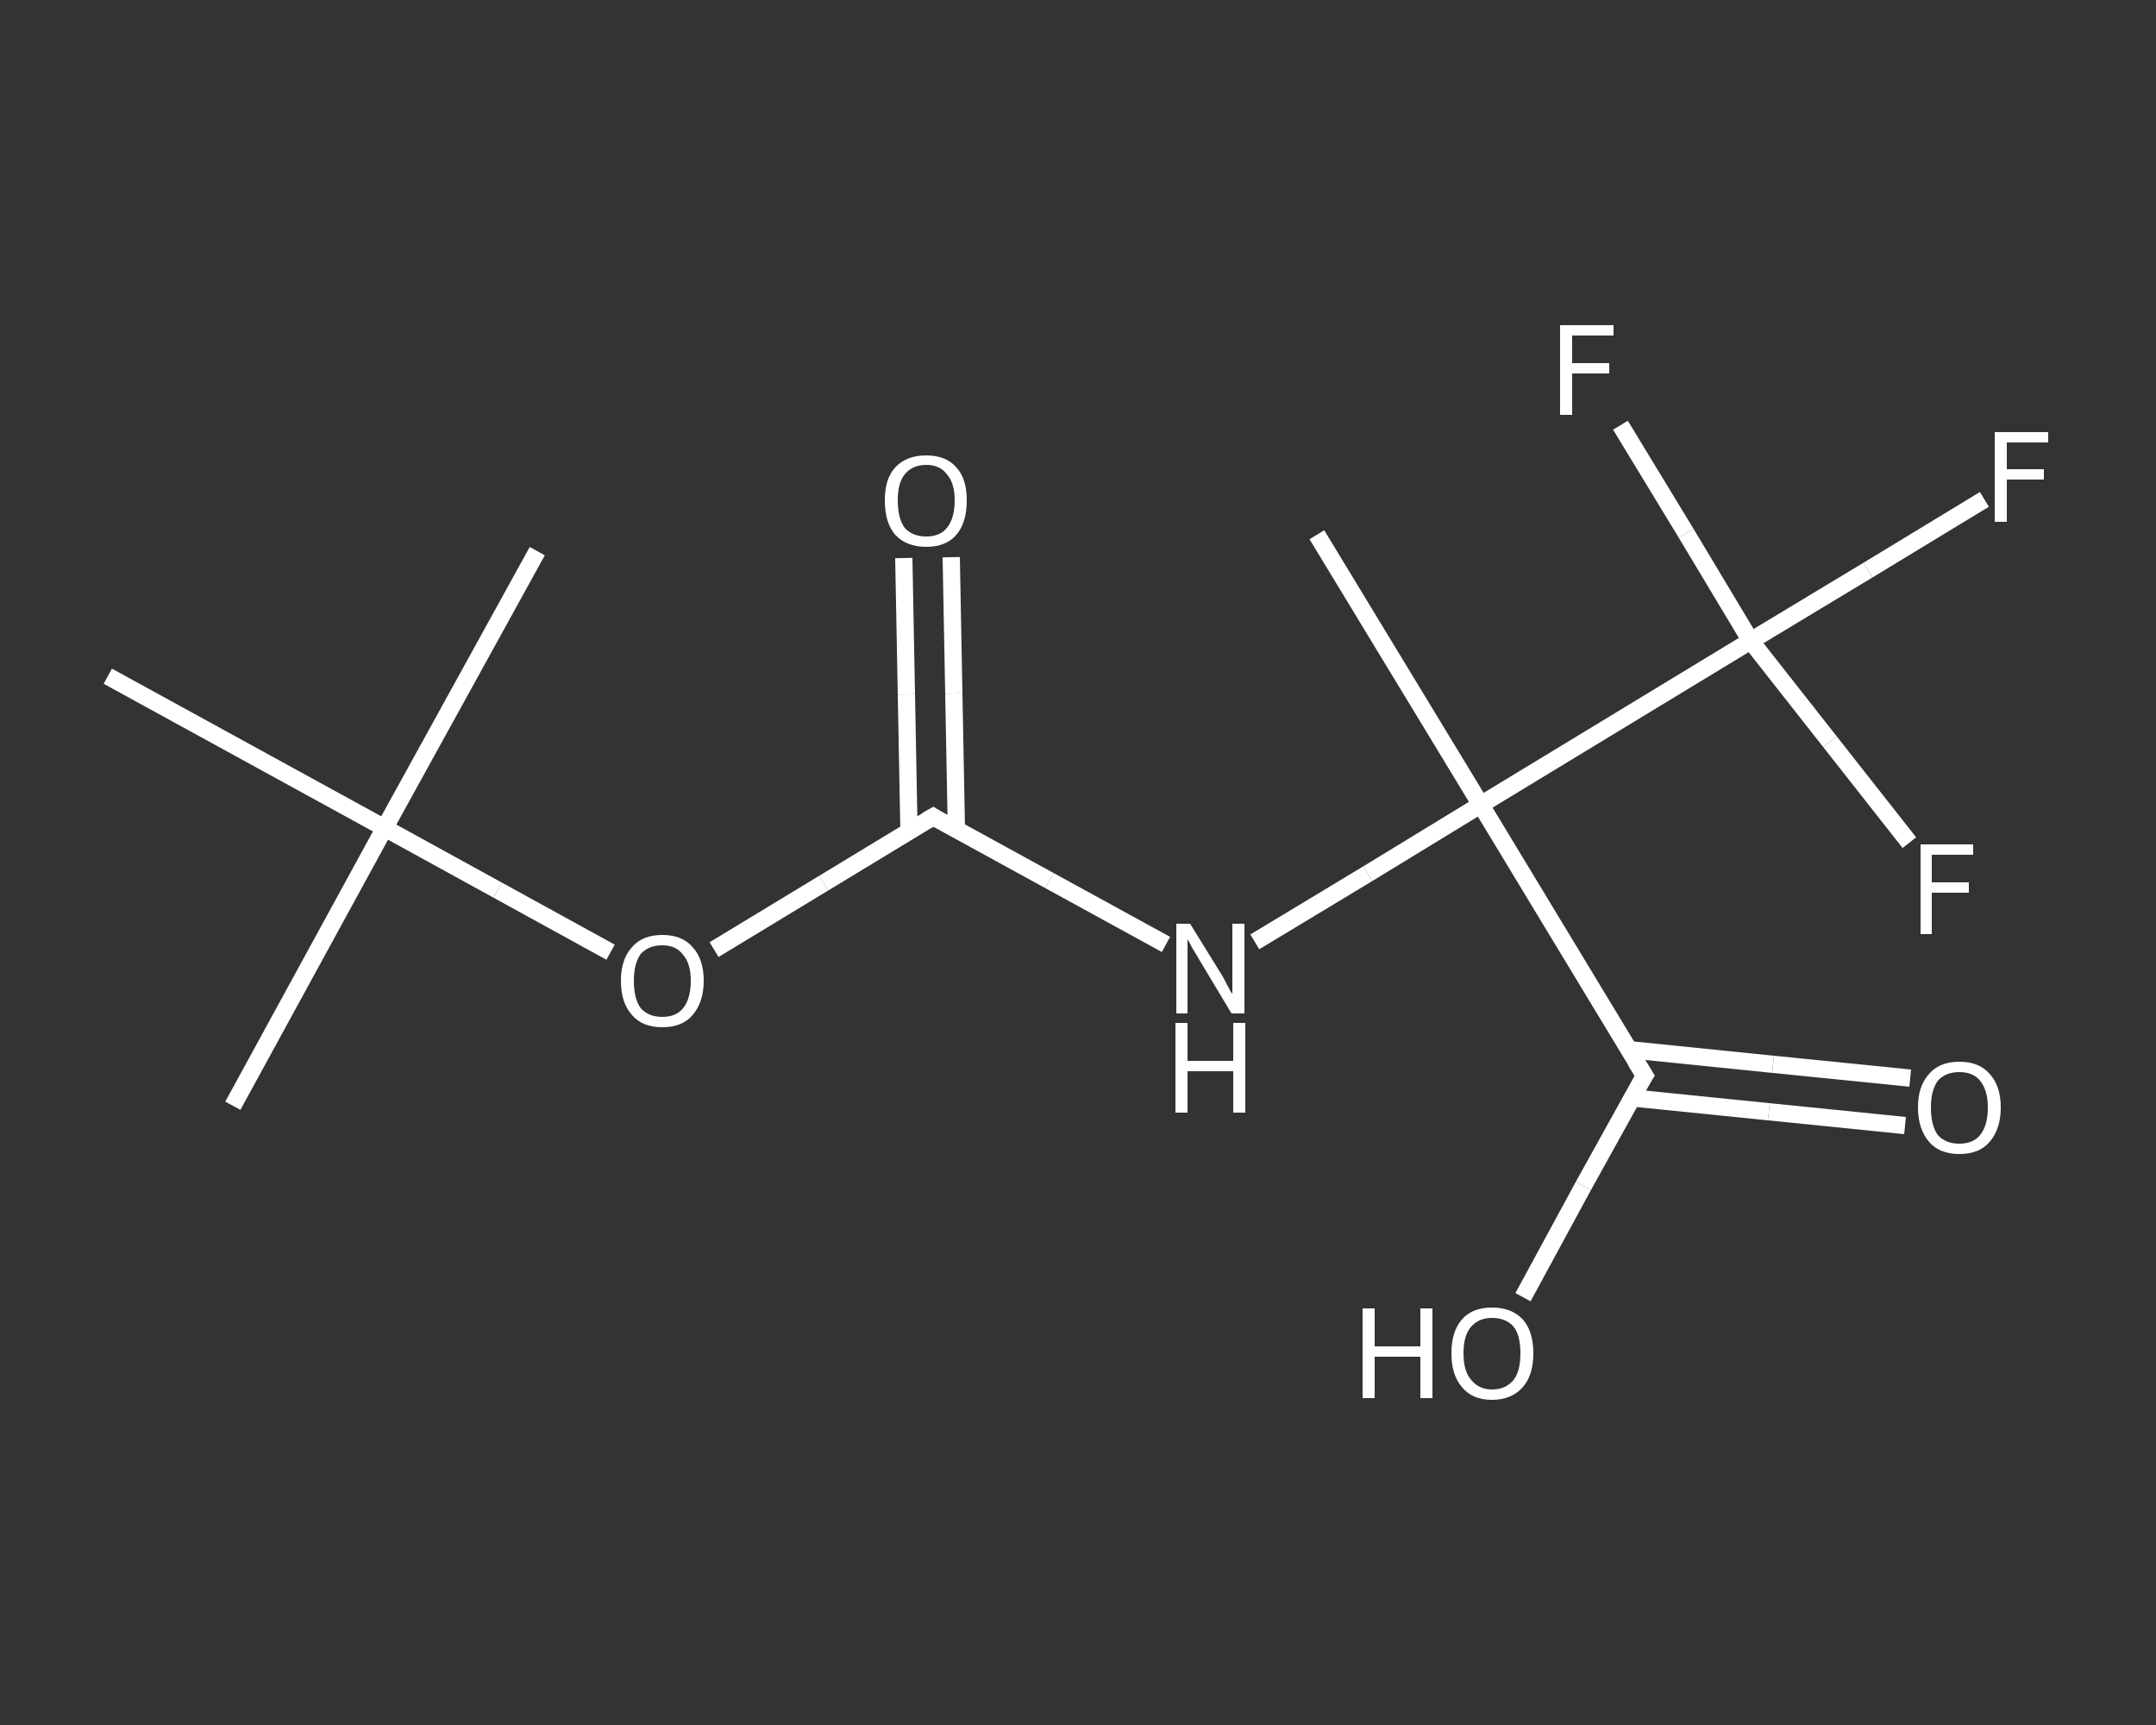 <?xml version='1.0' encoding='iso-8859-1'?>
<svg version='1.1' baseProfile='full'
              xmlns='http://www.w3.org/2000/svg'
                      xmlns:rdkit='http://www.rdkit.org/xml'
                      xmlns:xlink='http://www.w3.org/1999/xlink'
                  xml:space='preserve'
width='250px' height='200px' viewBox='0 0 250 200'>
<rect x="0" y="0" width="250" height="200" fill="#333333" stroke="none"/>
<!-- END OF HEADER -->
<rect style='opacity:1.0;fill:transparent;stroke:none' width='250.0' height='200.0' x='0.0' y='0.0'> </rect>
<path class='bond-0 atom-0 atom-1' d='M 27.0,128.2 L 44.6,96.0' style='fill:none;fill-rule:evenodd;stroke:#FFFFFF;stroke-width:2.0px;stroke-linecap:butt;stroke-linejoin:miter;stroke-opacity:1' />
<path class='bond-1 atom-1 atom-2' d='M 44.6,96.0 L 62.3,63.9' style='fill:none;fill-rule:evenodd;stroke:#FFFFFF;stroke-width:2.0px;stroke-linecap:butt;stroke-linejoin:miter;stroke-opacity:1' />
<path class='bond-2 atom-1 atom-3' d='M 44.6,96.0 L 12.5,78.4' style='fill:none;fill-rule:evenodd;stroke:#FFFFFF;stroke-width:2.0px;stroke-linecap:butt;stroke-linejoin:miter;stroke-opacity:1' />
<path class='bond-3 atom-1 atom-4' d='M 44.6,96.0 L 57.7,103.2' style='fill:none;fill-rule:evenodd;stroke:#FFFFFF;stroke-width:2.0px;stroke-linecap:butt;stroke-linejoin:miter;stroke-opacity:1' />
<path class='bond-3 atom-1 atom-4' d='M 57.7,103.2 L 70.8,110.4' style='fill:none;fill-rule:evenodd;stroke:#FFFFFF;stroke-width:2.0px;stroke-linecap:butt;stroke-linejoin:miter;stroke-opacity:1' />
<path class='bond-4 atom-4 atom-5' d='M 82.8,110.1 L 95.5,102.4' style='fill:none;fill-rule:evenodd;stroke:#FFFFFF;stroke-width:2.0px;stroke-linecap:butt;stroke-linejoin:miter;stroke-opacity:1' />
<path class='bond-4 atom-4 atom-5' d='M 95.5,102.4 L 108.2,94.7' style='fill:none;fill-rule:evenodd;stroke:#FFFFFF;stroke-width:2.0px;stroke-linecap:butt;stroke-linejoin:miter;stroke-opacity:1' />
<path class='bond-5 atom-5 atom-6' d='M 110.9,96.2 L 110.6,80.4' style='fill:none;fill-rule:evenodd;stroke:#FFFFFF;stroke-width:2.0px;stroke-linecap:butt;stroke-linejoin:miter;stroke-opacity:1' />
<path class='bond-5 atom-5 atom-6' d='M 110.6,80.4 L 110.3,64.6' style='fill:none;fill-rule:evenodd;stroke:#FFFFFF;stroke-width:2.0px;stroke-linecap:butt;stroke-linejoin:miter;stroke-opacity:1' />
<path class='bond-5 atom-5 atom-6' d='M 105.4,96.3 L 105.1,80.5' style='fill:none;fill-rule:evenodd;stroke:#FFFFFF;stroke-width:2.0px;stroke-linecap:butt;stroke-linejoin:miter;stroke-opacity:1' />
<path class='bond-5 atom-5 atom-6' d='M 105.1,80.5 L 104.8,64.7' style='fill:none;fill-rule:evenodd;stroke:#FFFFFF;stroke-width:2.0px;stroke-linecap:butt;stroke-linejoin:miter;stroke-opacity:1' />
<path class='bond-6 atom-5 atom-7' d='M 108.2,94.7 L 121.7,102.1' style='fill:none;fill-rule:evenodd;stroke:#FFFFFF;stroke-width:2.0px;stroke-linecap:butt;stroke-linejoin:miter;stroke-opacity:1' />
<path class='bond-6 atom-5 atom-7' d='M 121.7,102.1 L 135.2,109.5' style='fill:none;fill-rule:evenodd;stroke:#FFFFFF;stroke-width:2.0px;stroke-linecap:butt;stroke-linejoin:miter;stroke-opacity:1' />
<path class='bond-7 atom-7 atom-8' d='M 145.5,109.2 L 158.6,101.3' style='fill:none;fill-rule:evenodd;stroke:#FFFFFF;stroke-width:2.0px;stroke-linecap:butt;stroke-linejoin:miter;stroke-opacity:1' />
<path class='bond-7 atom-7 atom-8' d='M 158.6,101.3 L 171.7,93.3' style='fill:none;fill-rule:evenodd;stroke:#FFFFFF;stroke-width:2.0px;stroke-linecap:butt;stroke-linejoin:miter;stroke-opacity:1' />
<path class='bond-8 atom-8 atom-9' d='M 171.7,93.3 L 152.7,62.0' style='fill:none;fill-rule:evenodd;stroke:#FFFFFF;stroke-width:2.0px;stroke-linecap:butt;stroke-linejoin:miter;stroke-opacity:1' />
<path class='bond-9 atom-8 atom-10' d='M 171.7,93.3 L 190.7,124.7' style='fill:none;fill-rule:evenodd;stroke:#FFFFFF;stroke-width:2.0px;stroke-linecap:butt;stroke-linejoin:miter;stroke-opacity:1' />
<path class='bond-10 atom-10 atom-11' d='M 189.3,127.3 L 205.1,128.9' style='fill:none;fill-rule:evenodd;stroke:#FFFFFF;stroke-width:2.0px;stroke-linecap:butt;stroke-linejoin:miter;stroke-opacity:1' />
<path class='bond-10 atom-10 atom-11' d='M 205.1,128.9 L 220.9,130.5' style='fill:none;fill-rule:evenodd;stroke:#FFFFFF;stroke-width:2.0px;stroke-linecap:butt;stroke-linejoin:miter;stroke-opacity:1' />
<path class='bond-10 atom-10 atom-11' d='M 188.9,121.7 L 205.6,123.4' style='fill:none;fill-rule:evenodd;stroke:#FFFFFF;stroke-width:2.0px;stroke-linecap:butt;stroke-linejoin:miter;stroke-opacity:1' />
<path class='bond-10 atom-10 atom-11' d='M 205.6,123.4 L 221.5,125.0' style='fill:none;fill-rule:evenodd;stroke:#FFFFFF;stroke-width:2.0px;stroke-linecap:butt;stroke-linejoin:miter;stroke-opacity:1' />
<path class='bond-11 atom-10 atom-12' d='M 190.7,124.7 L 183.6,137.5' style='fill:none;fill-rule:evenodd;stroke:#FFFFFF;stroke-width:2.0px;stroke-linecap:butt;stroke-linejoin:miter;stroke-opacity:1' />
<path class='bond-11 atom-10 atom-12' d='M 183.6,137.5 L 176.6,150.4' style='fill:none;fill-rule:evenodd;stroke:#FFFFFF;stroke-width:2.0px;stroke-linecap:butt;stroke-linejoin:miter;stroke-opacity:1' />
<path class='bond-12 atom-8 atom-13' d='M 171.7,93.3 L 203.0,74.3' style='fill:none;fill-rule:evenodd;stroke:#FFFFFF;stroke-width:2.0px;stroke-linecap:butt;stroke-linejoin:miter;stroke-opacity:1' />
<path class='bond-13 atom-13 atom-14' d='M 203.0,74.3 L 216.6,66.1' style='fill:none;fill-rule:evenodd;stroke:#FFFFFF;stroke-width:2.0px;stroke-linecap:butt;stroke-linejoin:miter;stroke-opacity:1' />
<path class='bond-13 atom-13 atom-14' d='M 216.6,66.1 L 230.1,57.9' style='fill:none;fill-rule:evenodd;stroke:#FFFFFF;stroke-width:2.0px;stroke-linecap:butt;stroke-linejoin:miter;stroke-opacity:1' />
<path class='bond-14 atom-13 atom-15' d='M 203.0,74.3 L 195.5,61.8' style='fill:none;fill-rule:evenodd;stroke:#FFFFFF;stroke-width:2.0px;stroke-linecap:butt;stroke-linejoin:miter;stroke-opacity:1' />
<path class='bond-14 atom-13 atom-15' d='M 195.5,61.8 L 187.9,49.3' style='fill:none;fill-rule:evenodd;stroke:#FFFFFF;stroke-width:2.0px;stroke-linecap:butt;stroke-linejoin:miter;stroke-opacity:1' />
<path class='bond-15 atom-13 atom-16' d='M 203.0,74.3 L 212.2,86.0' style='fill:none;fill-rule:evenodd;stroke:#FFFFFF;stroke-width:2.0px;stroke-linecap:butt;stroke-linejoin:miter;stroke-opacity:1' />
<path class='bond-15 atom-13 atom-16' d='M 212.2,86.0 L 221.4,97.7' style='fill:none;fill-rule:evenodd;stroke:#FFFFFF;stroke-width:2.0px;stroke-linecap:butt;stroke-linejoin:miter;stroke-opacity:1' />
<path d='M 107.5,95.1 L 108.2,94.7 L 108.8,95.1' style='fill:none;stroke:#FFFFFF;stroke-width:2.0px;stroke-linecap:butt;stroke-linejoin:miter;stroke-opacity:1;' />
<path d='M 189.7,123.1 L 190.7,124.7 L 190.3,125.3' style='fill:none;stroke:#FFFFFF;stroke-width:2.0px;stroke-linecap:butt;stroke-linejoin:miter;stroke-opacity:1;' />
<path class='atom-4' d='M 72.0 113.7
Q 72.0 111.2, 73.3 109.8
Q 74.5 108.4, 76.8 108.4
Q 79.1 108.4, 80.3 109.8
Q 81.6 111.2, 81.6 113.7
Q 81.6 116.2, 80.3 117.7
Q 79.1 119.1, 76.8 119.1
Q 74.5 119.1, 73.3 117.7
Q 72.0 116.3, 72.0 113.7
M 76.8 117.9
Q 78.4 117.9, 79.2 116.9
Q 80.1 115.8, 80.1 113.7
Q 80.1 111.7, 79.2 110.7
Q 78.4 109.6, 76.8 109.6
Q 75.2 109.6, 74.3 110.6
Q 73.5 111.7, 73.5 113.7
Q 73.5 115.8, 74.3 116.9
Q 75.2 117.9, 76.8 117.9
' fill='#FFFFFF'/>
<path class='atom-6' d='M 102.6 58.0
Q 102.6 55.5, 103.8 54.2
Q 105.1 52.8, 107.4 52.8
Q 109.7 52.8, 110.9 54.2
Q 112.1 55.5, 112.1 58.0
Q 112.1 60.6, 110.9 62.0
Q 109.7 63.4, 107.4 63.4
Q 105.1 63.4, 103.8 62.0
Q 102.6 60.6, 102.6 58.0
M 107.4 62.2
Q 109.0 62.2, 109.8 61.2
Q 110.7 60.1, 110.7 58.0
Q 110.7 56.0, 109.8 55.0
Q 109.0 53.9, 107.4 53.9
Q 105.8 53.9, 104.9 55.0
Q 104.1 56.0, 104.1 58.0
Q 104.1 60.1, 104.9 61.2
Q 105.8 62.2, 107.4 62.2
' fill='#FFFFFF'/>
<path class='atom-7' d='M 138.0 107.1
L 141.4 112.6
Q 141.8 113.2, 142.3 114.2
Q 142.8 115.2, 142.9 115.2
L 142.9 107.1
L 144.3 107.1
L 144.3 117.5
L 142.8 117.5
L 139.2 111.5
Q 138.8 110.8, 138.3 110.0
Q 137.9 109.2, 137.7 108.9
L 137.7 117.5
L 136.4 117.5
L 136.4 107.1
L 138.0 107.1
' fill='#FFFFFF'/>
<path class='atom-7' d='M 136.3 118.6
L 137.7 118.6
L 137.7 123.0
L 143.0 123.0
L 143.0 118.6
L 144.4 118.6
L 144.4 129.0
L 143.0 129.0
L 143.0 124.2
L 137.7 124.2
L 137.7 129.0
L 136.3 129.0
L 136.3 118.6
' fill='#FFFFFF'/>
<path class='atom-11' d='M 222.4 128.4
Q 222.4 125.9, 223.7 124.5
Q 224.9 123.1, 227.2 123.1
Q 229.5 123.1, 230.7 124.5
Q 232.0 125.9, 232.0 128.4
Q 232.0 130.9, 230.7 132.4
Q 229.5 133.8, 227.2 133.8
Q 224.9 133.8, 223.7 132.4
Q 222.4 130.9, 222.4 128.4
M 227.2 132.6
Q 228.8 132.6, 229.6 131.6
Q 230.5 130.5, 230.5 128.4
Q 230.5 126.4, 229.6 125.3
Q 228.8 124.3, 227.2 124.3
Q 225.6 124.3, 224.7 125.3
Q 223.9 126.4, 223.9 128.4
Q 223.9 130.5, 224.7 131.6
Q 225.6 132.6, 227.2 132.6
' fill='#FFFFFF'/>
<path class='atom-12' d='M 158.0 151.7
L 159.4 151.7
L 159.4 156.1
L 164.7 156.1
L 164.7 151.7
L 166.1 151.7
L 166.1 162.1
L 164.7 162.1
L 164.7 157.3
L 159.4 157.3
L 159.4 162.1
L 158.0 162.1
L 158.0 151.7
' fill='#FFFFFF'/>
<path class='atom-12' d='M 168.3 156.9
Q 168.3 154.4, 169.5 153.0
Q 170.7 151.6, 173.0 151.6
Q 175.3 151.6, 176.6 153.0
Q 177.8 154.4, 177.8 156.9
Q 177.8 159.4, 176.6 160.8
Q 175.3 162.3, 173.0 162.3
Q 170.7 162.3, 169.5 160.8
Q 168.3 159.4, 168.3 156.9
M 173.0 161.1
Q 174.6 161.1, 175.5 160.0
Q 176.3 159.0, 176.3 156.9
Q 176.3 154.8, 175.5 153.8
Q 174.6 152.8, 173.0 152.8
Q 171.5 152.8, 170.6 153.8
Q 169.7 154.8, 169.7 156.9
Q 169.7 159.0, 170.6 160.0
Q 171.5 161.1, 173.0 161.1
' fill='#FFFFFF'/>
<path class='atom-14' d='M 231.3 50.1
L 237.5 50.1
L 237.5 51.3
L 232.7 51.3
L 232.7 54.4
L 237.0 54.4
L 237.0 55.6
L 232.7 55.6
L 232.7 60.5
L 231.3 60.5
L 231.3 50.1
' fill='#FFFFFF'/>
<path class='atom-15' d='M 180.9 37.7
L 187.1 37.7
L 187.1 38.9
L 182.3 38.9
L 182.3 42.1
L 186.6 42.1
L 186.6 43.3
L 182.3 43.3
L 182.3 48.1
L 180.9 48.1
L 180.9 37.7
' fill='#FFFFFF'/>
<path class='atom-16' d='M 222.7 97.9
L 228.8 97.9
L 228.8 99.1
L 224.0 99.1
L 224.0 102.3
L 228.3 102.3
L 228.3 103.5
L 224.0 103.5
L 224.0 108.3
L 222.7 108.3
L 222.7 97.9
' fill='#FFFFFF'/>
</svg>
